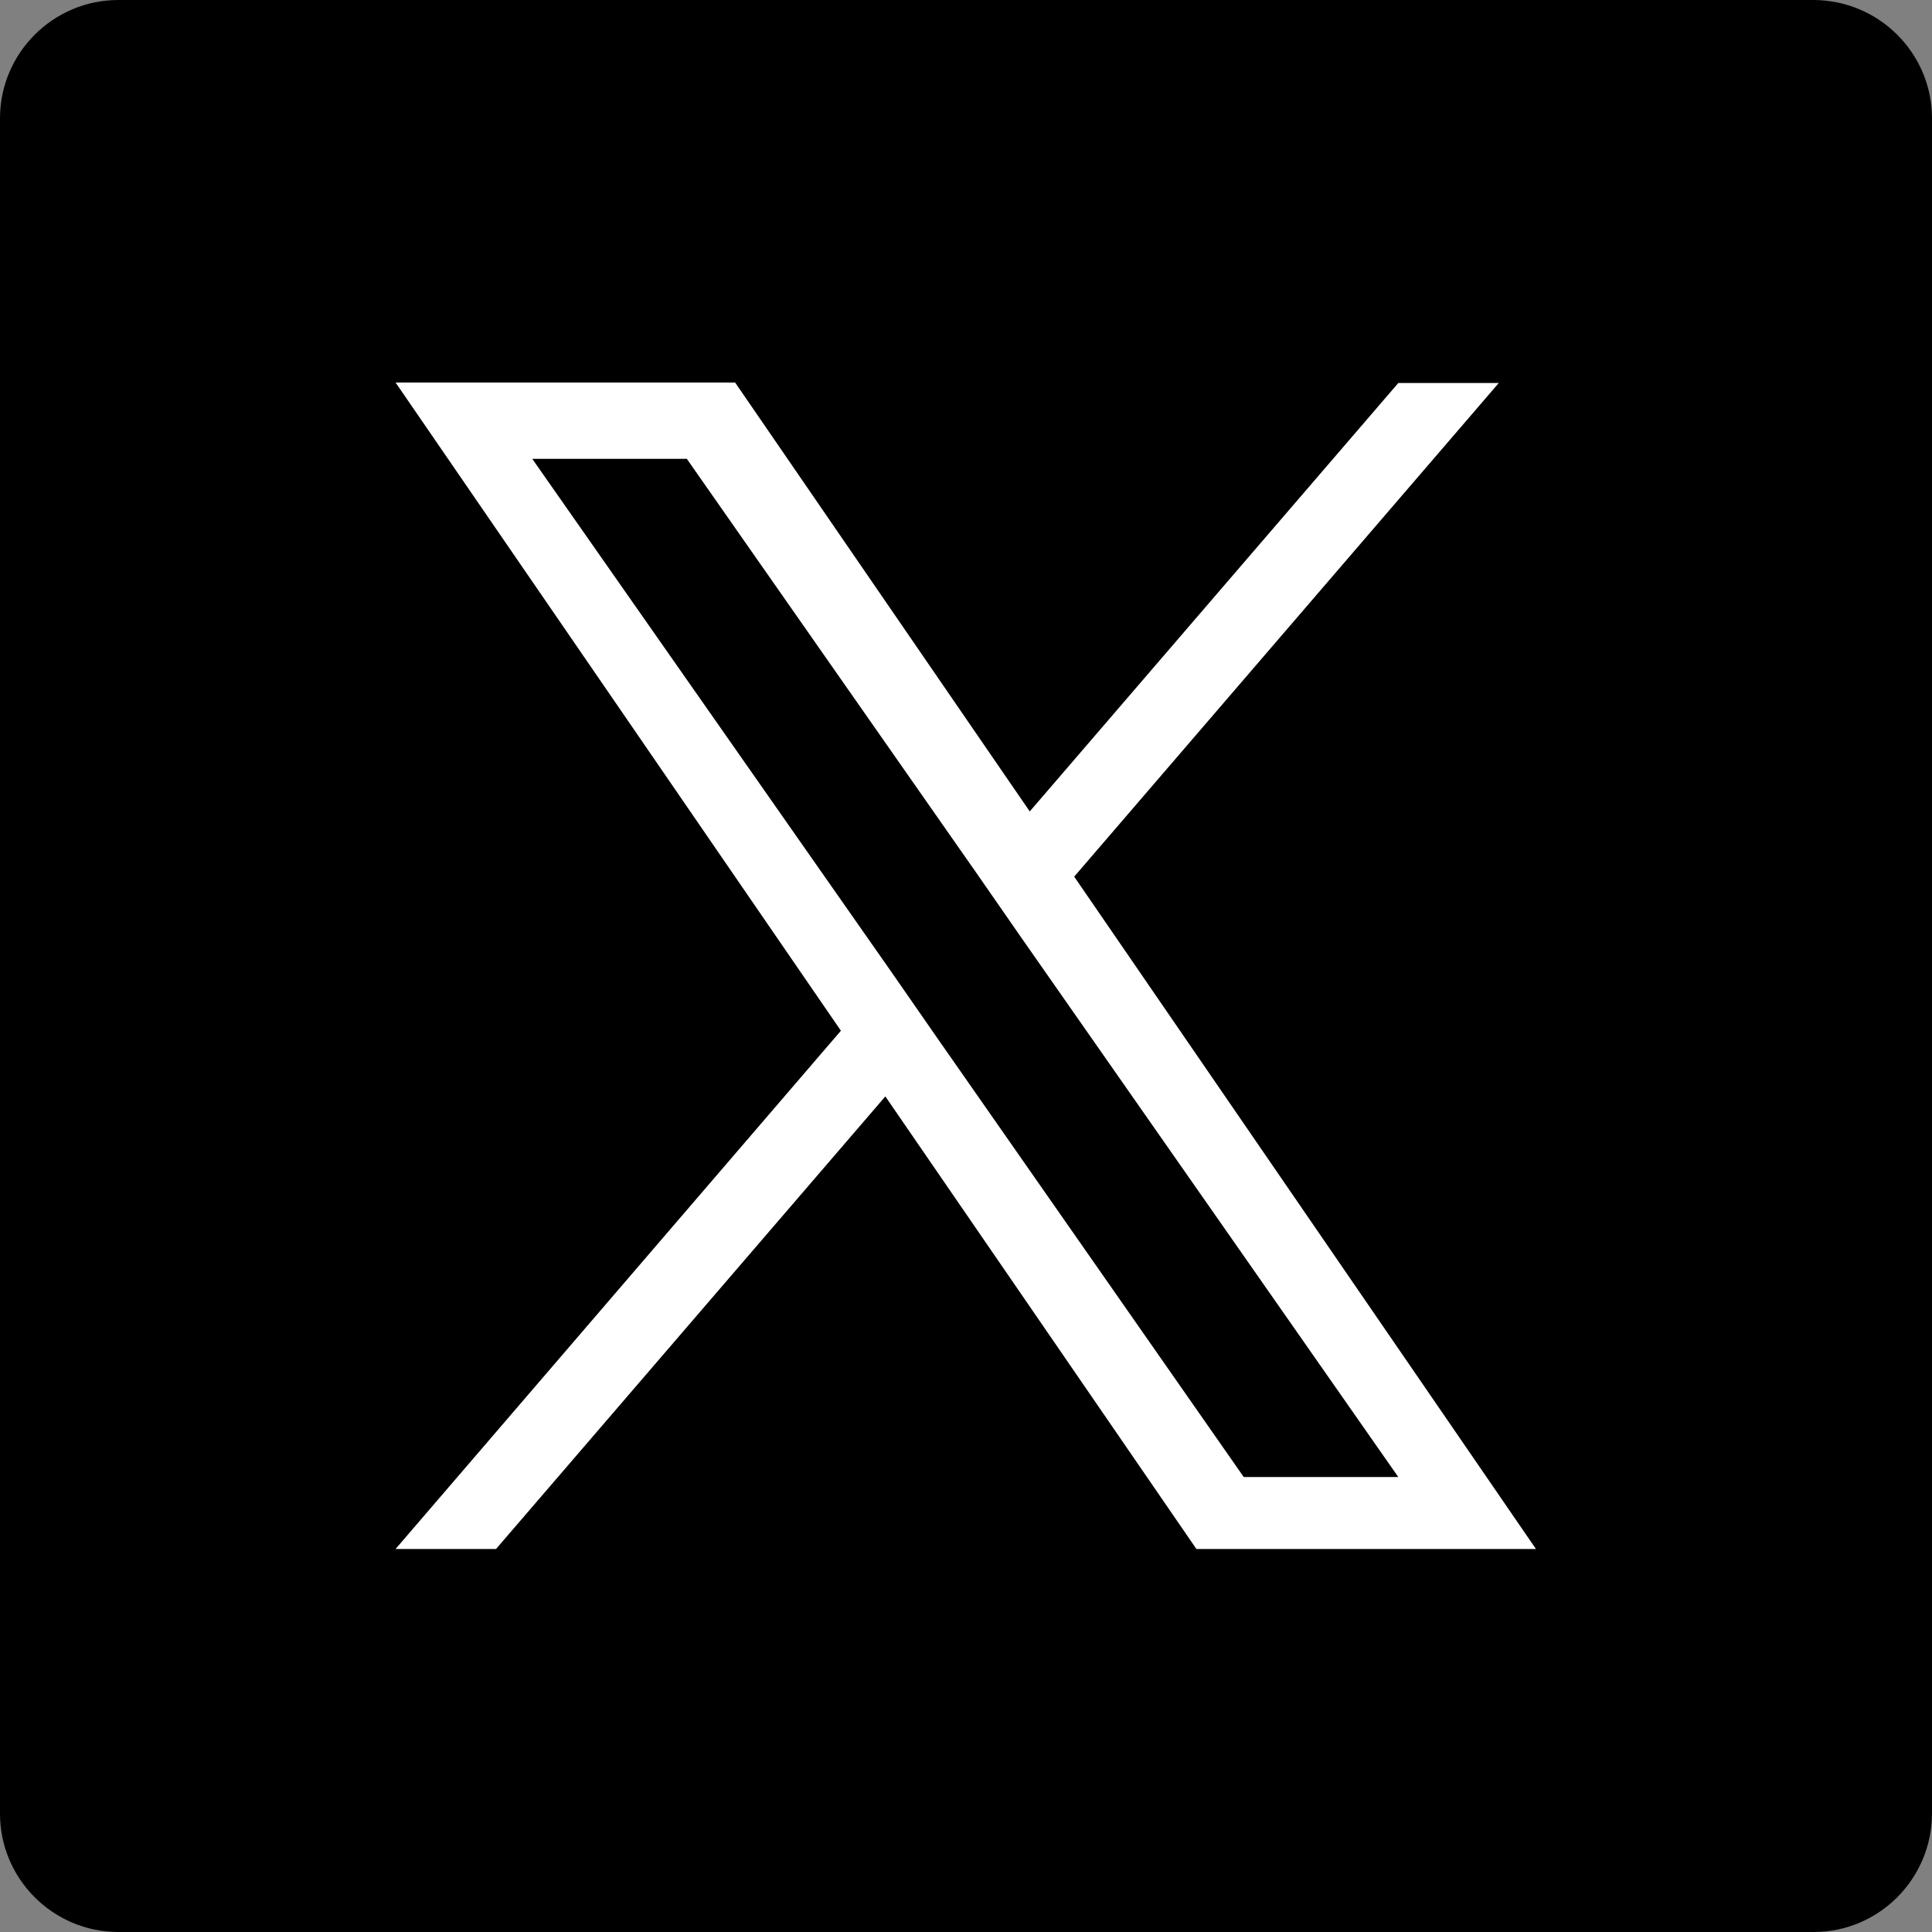 <?xml version="1.0" encoding="UTF-8"?>
<svg id="Logo_FIXED" xmlns="http://www.w3.org/2000/svg" version="1.1" viewBox="0 0 400 400">
  <rect x="0" y="0" width="400" height="400" fill="#808080" stroke="none"/>
  <!-- Generator: Adobe Illustrator 29.4.0, SVG Export Plug-In . SVG Version: 2.1.0 Build 152)  -->
  <defs>
    <style>
      .st0 {
        fill: #fff;
      }
    </style>
  </defs>
  <path d="M375.5,400H24.5c-13.5,0-24.5-11-24.5-24.5V24.5C0,11,11,0,24.5,0h350.9C389,0,400,11,400,24.5v350.9c0,13.6-11,24.6-24.5,24.6Z"/>
  <path class="st0" d="M222.4,181.5l87.9-102.2h-20.8l-76.3,88.7-61-88.8h-70.3l92.2,134.2-92.2,107.3h20.8l80.6-93.7,64.4,93.7h70.3l-95.6-139.2h0ZM193.9,214.7l-9.3-13.4-74.4-106.3h32l60,85.8,9.3,13.4,78,111.6h-32l-63.6-91.1h0Z"/>
</svg>